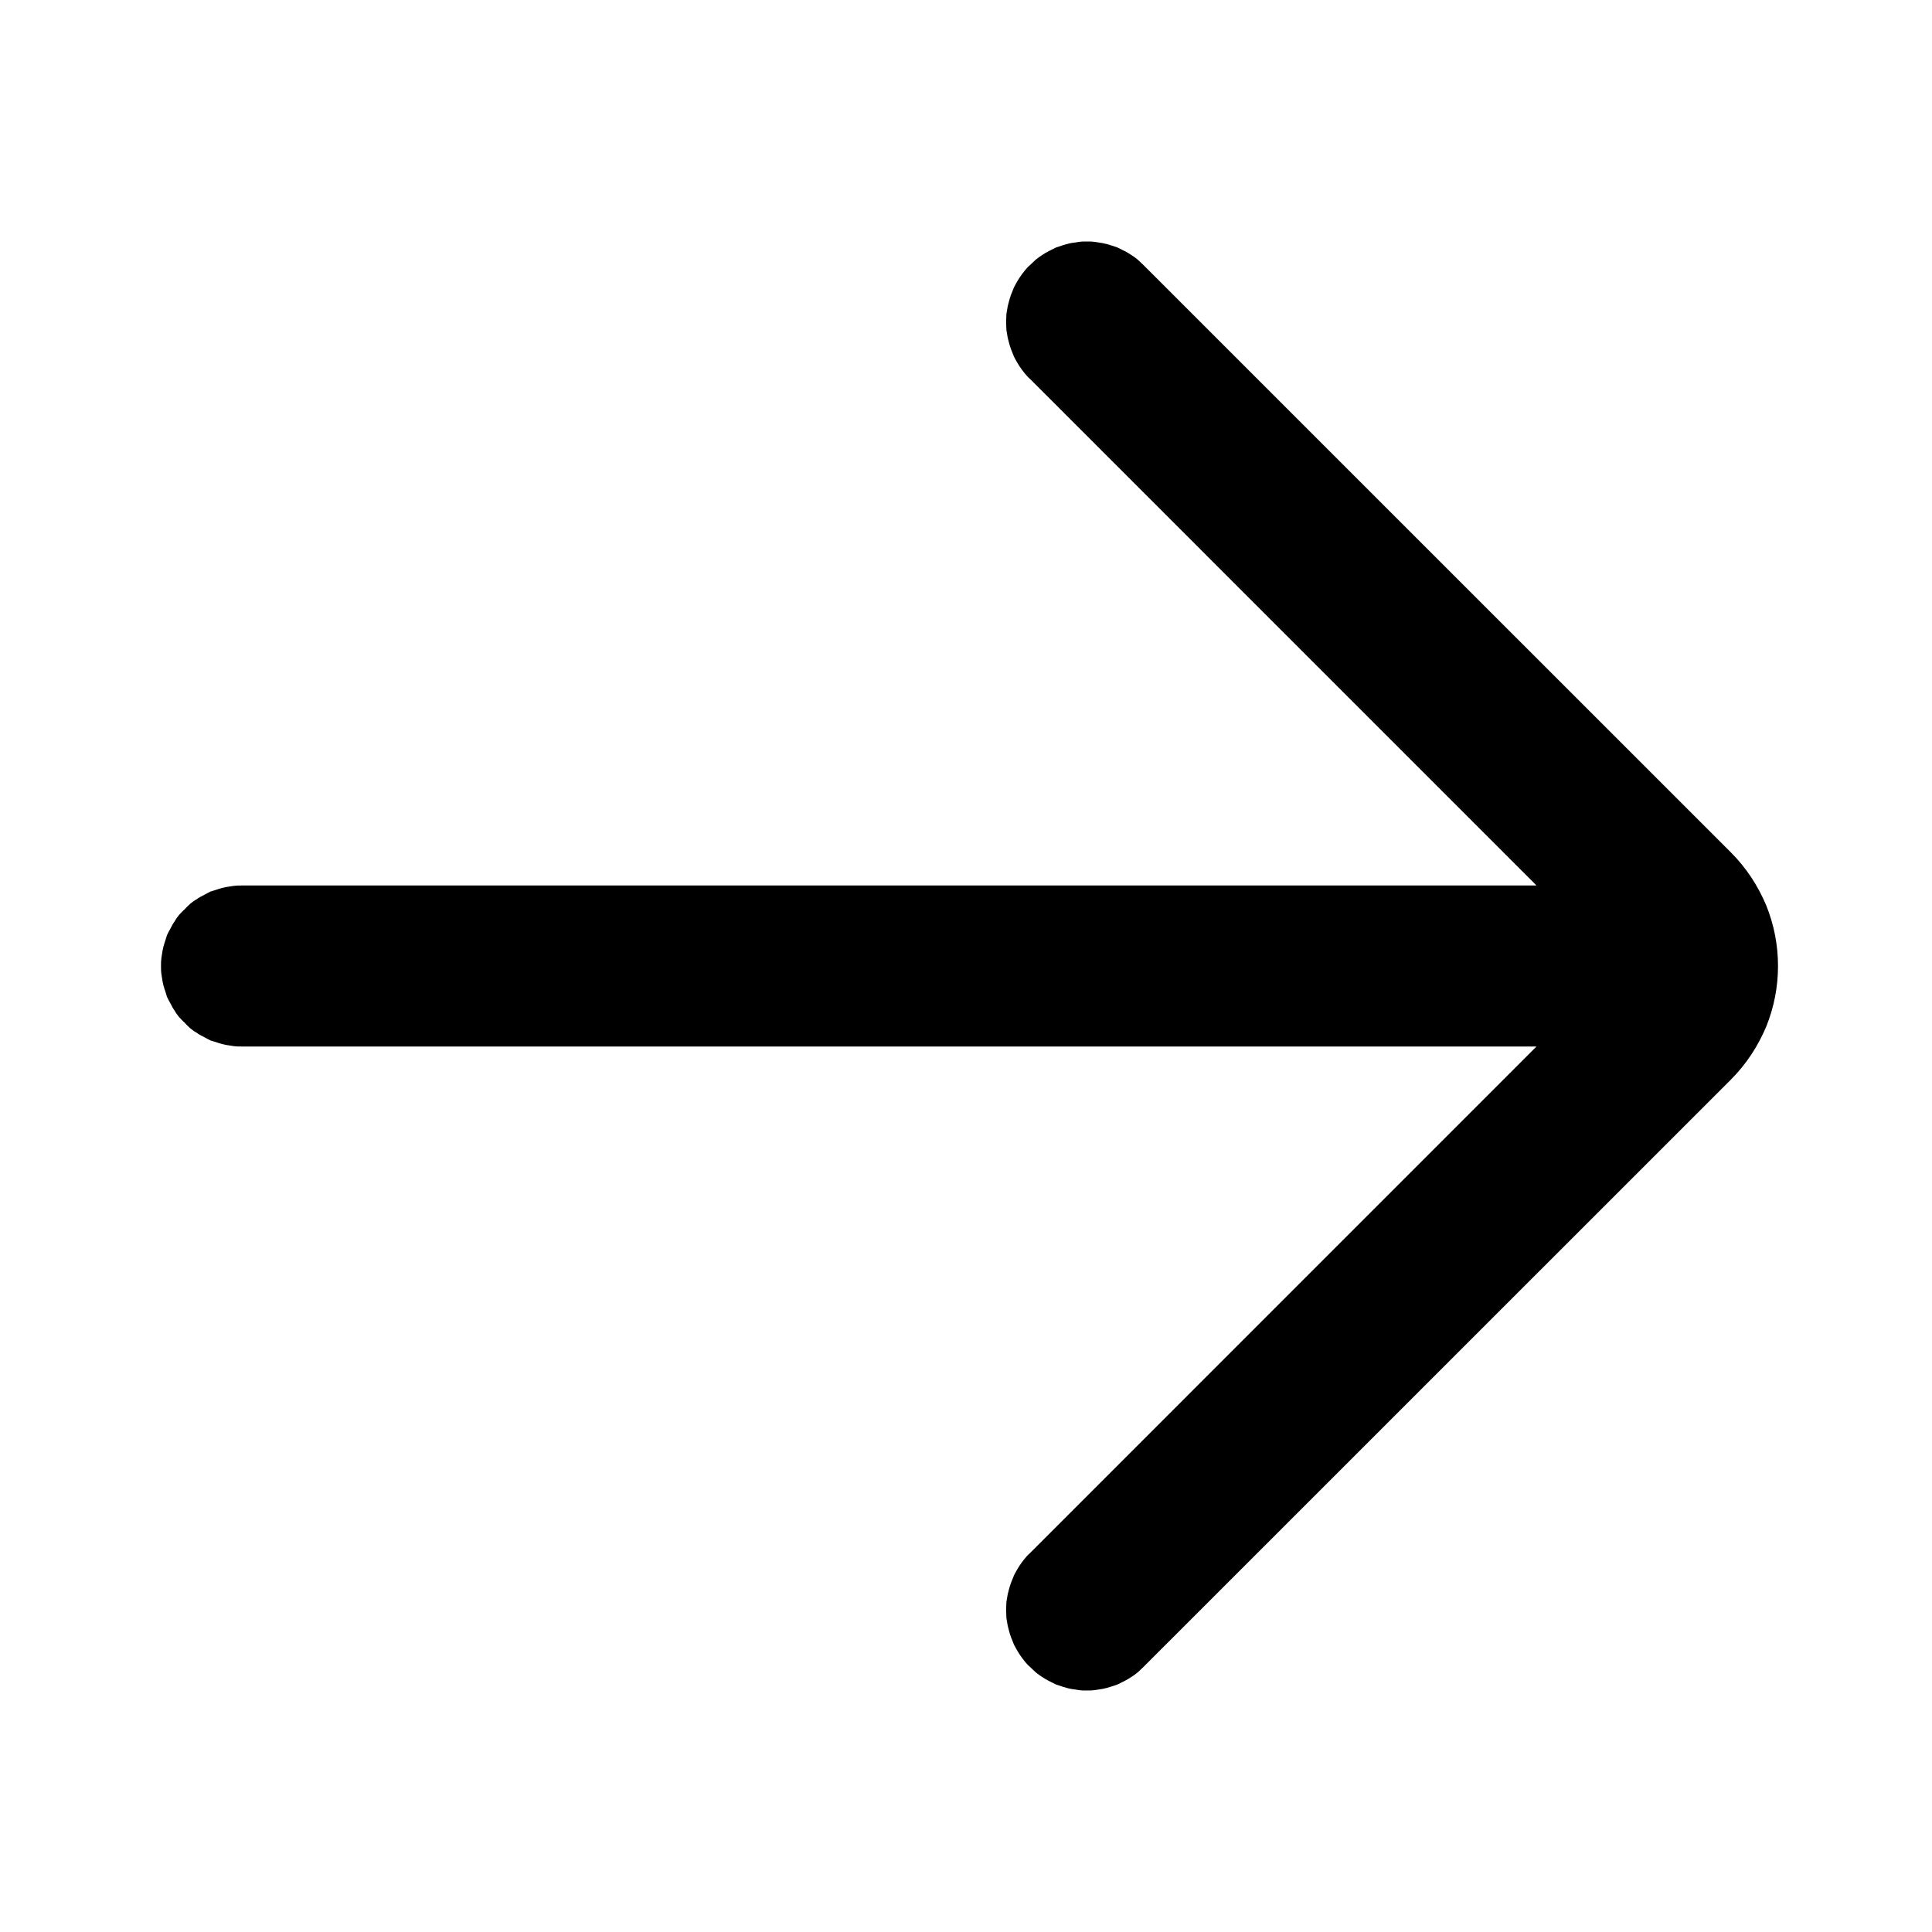 <svg xmlns="http://www.w3.org/2000/svg" xmlns:xlink="http://www.w3.org/1999/xlink" width="24" height="24" viewBox="0 0 24 24" fill="none">
<path d="M12.502 4.1C12.508 4.13 12.512 4.165 12.518 4.195C12.527 4.225 12.533 4.26 12.543 4.29C12.553 4.32 12.562 4.35 12.578 4.385C12.588 4.415 12.602 4.445 12.617 4.47C12.633 4.5 12.652 4.53 12.668 4.555C12.688 4.585 12.707 4.61 12.727 4.635C12.748 4.66 12.768 4.685 12.793 4.705L19.087 11L3 11C2.965 11 2.935 11 2.9 11.005C2.87 11.01 2.835 11.015 2.805 11.02C2.775 11.025 2.74 11.035 2.71 11.045C2.68 11.055 2.65 11.065 2.615 11.075C2.585 11.09 2.555 11.105 2.53 11.12C2.5 11.135 2.47 11.15 2.445 11.17C2.415 11.185 2.39 11.205 2.365 11.225C2.34 11.25 2.315 11.27 2.295 11.295C2.27 11.315 2.25 11.34 2.225 11.365C2.205 11.39 2.185 11.415 2.17 11.445C2.15 11.47 2.135 11.5 2.12 11.53C2.105 11.555 2.09 11.585 2.075 11.615C2.065 11.65 2.055 11.68 2.045 11.71C2.035 11.74 2.025 11.775 2.02 11.805C2.015 11.835 2.01 11.87 2.005 11.9C2 11.935 2 11.965 2 12C2 12.035 2 12.065 2.005 12.1C2.01 12.13 2.015 12.165 2.02 12.195C2.025 12.225 2.035 12.26 2.045 12.29C2.055 12.32 2.065 12.35 2.075 12.385C2.09 12.415 2.105 12.445 2.12 12.47C2.135 12.5 2.15 12.53 2.17 12.555C2.185 12.585 2.205 12.61 2.225 12.635C2.25 12.66 2.27 12.685 2.295 12.705C2.315 12.73 2.34 12.75 2.365 12.775C2.39 12.795 2.415 12.815 2.445 12.83C2.47 12.85 2.5 12.865 2.53 12.88C2.555 12.895 2.585 12.91 2.615 12.925C2.65 12.935 2.68 12.945 2.71 12.955C2.74 12.965 2.775 12.975 2.805 12.98C2.835 12.985 2.87 12.99 2.9 12.995C2.935 13 2.965 13 3 13L19.087 13L12.793 19.295L14.207 20.705L21.503 13.41C21.692 13.22 21.837 13 21.942 12.75C22.038 12.51 22.087 12.26 22.087 12C22.087 11.74 22.038 11.49 21.942 11.25C21.837 11 21.692 10.78 21.503 10.59L14.207 3.295C14.182 3.27 14.158 3.25 14.133 3.225C14.107 3.205 14.082 3.185 14.057 3.17C14.027 3.15 14.002 3.135 13.973 3.12L13.883 3.075L13.793 3.045C13.758 3.035 13.727 3.025 13.697 3.02C13.662 3.015 13.633 3.01 13.598 3.005C13.568 3 13.533 3 13.498 3C13.467 3 13.432 3 13.402 3.005C13.367 3.01 13.338 3.015 13.303 3.02C13.273 3.025 13.242 3.035 13.207 3.045L13.117 3.075L13.027 3.12C12.998 3.135 12.973 3.15 12.943 3.17C12.918 3.185 12.893 3.205 12.867 3.225C12.842 3.25 12.818 3.27 12.793 3.295C12.768 3.315 12.748 3.34 12.727 3.365C12.707 3.39 12.688 3.415 12.668 3.445C12.652 3.47 12.633 3.5 12.617 3.53C12.602 3.555 12.588 3.585 12.578 3.615C12.562 3.65 12.553 3.68 12.543 3.71C12.533 3.74 12.527 3.775 12.518 3.805C12.512 3.835 12.508 3.87 12.502 3.9C12.502 3.935 12.498 3.965 12.498 4C12.498 4.035 12.502 4.065 12.502 4.1ZM12.793 19.295C12.768 19.315 12.748 19.34 12.727 19.365C12.707 19.39 12.688 19.415 12.668 19.445C12.652 19.47 12.633 19.5 12.617 19.53C12.602 19.555 12.588 19.585 12.578 19.615C12.562 19.65 12.553 19.68 12.543 19.71C12.533 19.74 12.527 19.775 12.518 19.805C12.512 19.835 12.508 19.87 12.502 19.9C12.502 19.935 12.498 19.965 12.498 20C12.498 20.035 12.502 20.065 12.502 20.1C12.508 20.13 12.512 20.165 12.518 20.195C12.527 20.225 12.533 20.26 12.543 20.29C12.553 20.32 12.562 20.35 12.578 20.385C12.588 20.415 12.602 20.445 12.617 20.47C12.633 20.5 12.652 20.53 12.668 20.555C12.688 20.585 12.707 20.61 12.727 20.635C12.748 20.66 12.768 20.685 12.793 20.705C12.818 20.73 12.842 20.75 12.867 20.775C12.893 20.795 12.918 20.815 12.943 20.83C12.973 20.85 12.998 20.865 13.027 20.88L13.117 20.925L13.207 20.955C13.242 20.965 13.273 20.975 13.303 20.98C13.338 20.985 13.367 20.99 13.402 20.995C13.432 21 13.467 21 13.498 21C13.533 21 13.568 21 13.598 20.995C13.633 20.99 13.662 20.985 13.697 20.98C13.727 20.975 13.758 20.965 13.793 20.955L13.883 20.925L13.973 20.88C14.002 20.865 14.027 20.85 14.057 20.83C14.082 20.815 14.107 20.795 14.133 20.775C14.158 20.75 14.182 20.73 14.207 20.705L12.793 19.295Z" fill-rule="evenodd"  fill="#000000" >
</path>
</svg>
